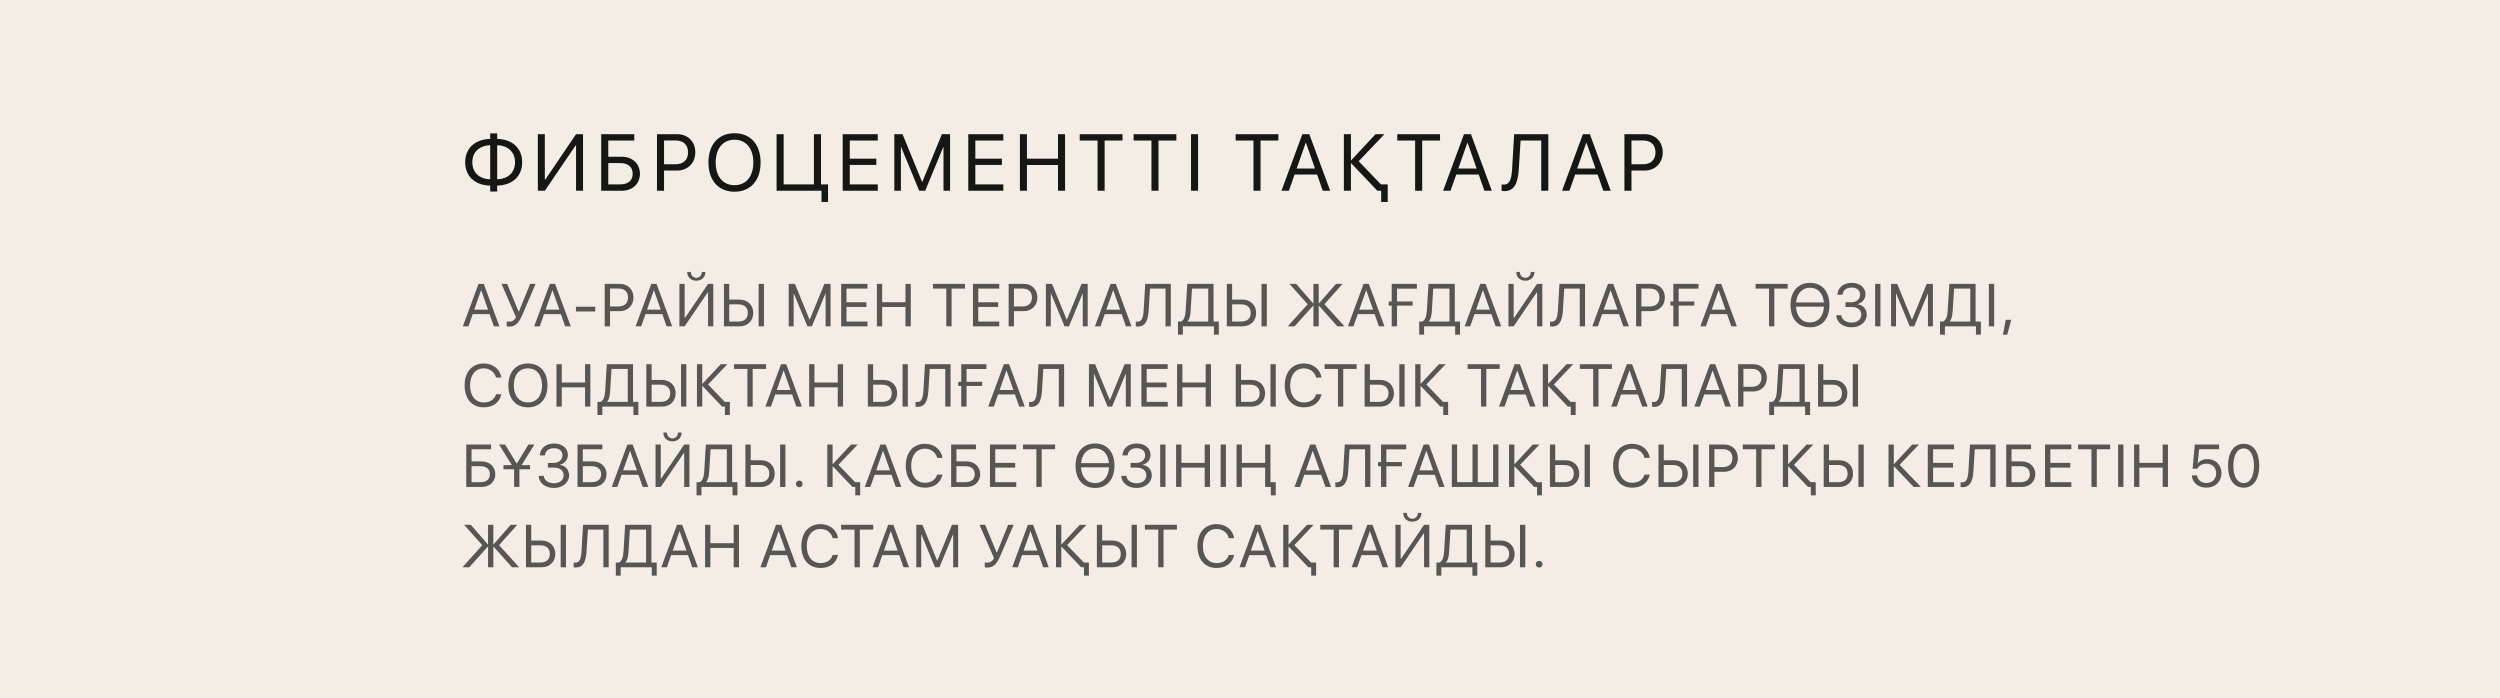 <?xml version="1.0" encoding="UTF-8"?> <svg xmlns="http://www.w3.org/2000/svg" width="498" height="139" viewBox="0 0 498 139" fill="none"> <path d="M498 0H0V139H498V0Z" fill="#F3EDE6"></path> <path d="M97.648 36.977V38.156H99.039V36.977C102.094 36.891 104.016 35.094 104.016 32.328C104.016 29.547 102.094 27.742 99.039 27.672V26.57H97.648V27.672C94.586 27.758 92.664 29.555 92.664 32.32C92.664 35.102 94.594 36.906 97.648 36.977ZM97.648 35.719C95.445 35.648 94.086 34.352 94.086 32.32C94.086 30.312 95.445 29.016 97.648 28.93V35.719ZM102.594 32.328C102.594 34.336 101.234 35.633 99.039 35.719V28.93C101.234 29 102.594 30.305 102.594 32.328ZM114.749 38H116.139V26.727H114.749L108.655 35.727H108.53V26.727H107.139V38H108.53L114.624 29.031H114.749V38ZM127.474 34.617C127.474 32.617 125.966 31.219 123.849 31.219H121.169V27.992H126.349V26.727H119.763V38H123.865C125.982 38 127.474 36.609 127.474 34.617ZM121.169 36.734V32.484H123.497C125.107 32.484 126.029 33.25 126.029 34.617C126.029 35.977 125.115 36.734 123.497 36.734H121.169ZM130.871 26.727V38H132.278V33.977H134.879C136.996 33.977 138.504 32.484 138.504 30.344C138.504 28.211 137.012 26.727 134.895 26.727H130.871ZM132.278 27.977H134.528C136.145 27.977 137.059 28.852 137.059 30.344C137.059 31.844 136.137 32.727 134.528 32.727H132.278V27.977ZM146.315 26.539C143.12 26.539 141.12 28.789 141.12 32.367C141.12 35.945 143.12 38.188 146.315 38.188C149.511 38.188 151.511 35.945 151.511 32.367C151.511 28.789 149.511 26.539 146.315 26.539ZM146.315 27.836C148.62 27.836 150.065 29.586 150.065 32.367C150.065 35.141 148.62 36.891 146.315 36.891C144.011 36.891 142.565 35.141 142.565 32.367C142.565 29.586 144.011 27.836 146.315 27.836ZM164.947 40.227V36.734H163.541V26.727H162.134V36.734H156.103V26.727H154.697V38H163.642V40.227H164.947ZM174.852 36.734H169.274V32.859H174.563V31.609H169.274V27.992H174.852V26.727H167.868V38H174.852V36.734ZM189.257 38V26.727H187.624L183.733 36.211H183.671L179.78 26.727H178.147V38H179.46V29.312H179.515L183.108 38H184.296L187.89 29.312H187.944V38H189.257ZM199.865 36.734H194.287V32.859H199.576V31.609H194.287V27.992H199.865V26.727H192.881V38H199.865V36.734ZM212.161 38V26.727H210.754V31.602H204.567V26.727H203.161V38H204.567V32.867H210.754V38H212.161ZM220.042 38V27.992H223.597V26.727H215.081V27.992H218.636V38H220.042ZM230.775 38V27.992H234.33V26.727H225.814V27.992H229.369V38H230.775ZM238.657 38V26.727H237.251V38H238.657ZM251.1 38V27.992H254.654V26.727H246.139V27.992H249.693V38H251.1ZM263.497 38H264.973L260.817 26.727H259.427L255.27 38H256.747L257.88 34.773H262.364L263.497 38ZM260.098 28.438H260.145L261.95 33.578H258.294L260.098 28.438ZM269.105 31.922V26.727H267.699V38H269.105V32.523H269.167L274.371 38H275.128V40.227H276.433V36.734H275.082L270.652 32.117L275.777 26.727H274.011L269.167 31.922H269.105ZM283.299 38V27.992H286.854V26.727H278.338V27.992H281.893V38H283.299ZM295.696 38H297.173L293.017 26.727H291.626L287.47 38H288.946L290.079 34.773H294.563L295.696 38ZM292.298 28.438H292.345L294.149 33.578H290.493L292.298 28.438ZM308.422 38V26.727H301.617L301.211 33.727C301.086 35.906 300.609 36.781 299.539 36.781C299.414 36.781 299.203 36.758 299.117 36.734V37.992C299.257 38.039 299.461 38.07 299.664 38.07C301.484 38.07 302.351 36.781 302.539 33.781L302.898 27.992H307.015V38H308.422ZM319.381 38H320.858L316.702 26.727H315.311L311.155 38H312.631L313.764 34.773H318.248L319.381 38ZM315.983 28.438H316.03L317.834 33.578H314.178L315.983 28.438ZM323.583 26.727V38H324.989V33.977H327.591C329.708 33.977 331.216 32.484 331.216 30.344C331.216 28.211 329.724 26.727 327.607 26.727H323.583ZM324.989 27.977H327.239C328.857 27.977 329.771 28.852 329.771 30.344C329.771 31.844 328.849 32.727 327.239 32.727H324.989V27.977Z" fill="#161615"></path> <path d="M98.375 65H99.482L96.365 56.545H95.322L92.205 65H93.312L94.162 62.58H97.525L98.375 65ZM95.826 57.828H95.861L97.215 61.684H94.473L95.826 57.828ZM101.407 65.059C102.649 65.059 103.305 64.455 104.108 62.58L106.698 56.545H105.602L103.387 62.023H103.294L101.026 56.545H99.901L102.79 63.195C102.456 63.816 102.04 64.08 101.407 64.08C101.225 64.08 101.055 64.062 100.938 64.033V64.982C101.032 65.029 101.214 65.059 101.407 65.059ZM112.583 65H113.691L110.574 56.545H109.531L106.413 65H107.521L108.37 62.58H111.734L112.583 65ZM110.034 57.828H110.07L111.423 61.684H108.681L110.034 57.828ZM118.574 62.047V61.098H114.73V62.047H118.574ZM120.463 56.545V65H121.518V61.982H123.469C125.057 61.982 126.188 60.863 126.188 59.258C126.188 57.658 125.069 56.545 123.481 56.545H120.463ZM121.518 57.482H123.206C124.419 57.482 125.104 58.139 125.104 59.258C125.104 60.383 124.413 61.045 123.206 61.045H121.518V57.482ZM132.788 65H133.896L130.779 56.545H129.736L126.618 65H127.726L128.575 62.58H131.939L132.788 65ZM130.239 57.828H130.275L131.628 61.684H128.886L130.239 57.828ZM136.892 54.166C136.892 55.197 137.637 55.918 138.709 55.918C139.781 55.918 140.525 55.197 140.525 54.166H139.805C139.805 54.822 139.347 55.338 138.709 55.338C138.07 55.338 137.613 54.822 137.613 54.166H136.892ZM141.047 65H142.09V56.545H141.047L136.476 63.295H136.383V56.545H135.34V65H136.383L140.953 58.273H141.047V65ZM144.208 65H147.342C148.936 65 150.049 63.904 150.049 62.346C150.049 60.781 148.924 59.68 147.331 59.68H145.262V56.545H144.208V65ZM152.176 65V56.545H151.122V65H152.176ZM145.262 64.051V60.629H147.067C148.274 60.629 148.965 61.25 148.965 62.346C148.965 63.435 148.28 64.051 147.067 64.051H145.262ZM165.447 65V56.545H164.222L161.304 63.658H161.258L158.34 56.545H157.115V65H158.099V58.484H158.14L160.836 65H161.726L164.422 58.484H164.463V65H165.447ZM172.803 64.051H168.62V61.145H172.586V60.207H168.62V57.494H172.803V56.545H167.565V65H172.803V64.051ZM181.425 65V56.545H180.37V60.201H175.73V56.545H174.675V65H175.73V61.15H180.37V65H181.425ZM189.557 65V57.494H192.223V56.545H185.836V57.494H188.502V65H189.557ZM199.052 64.051H194.868V61.145H198.835V60.207H194.868V57.494H199.052V56.545H193.813V65H199.052V64.051ZM200.923 56.545V65H201.978V61.982H203.929C205.517 61.982 206.648 60.863 206.648 59.258C206.648 57.658 205.529 56.545 203.941 56.545H200.923ZM201.978 57.482H203.666C204.879 57.482 205.564 58.139 205.564 59.258C205.564 60.383 204.873 61.045 203.666 61.045H201.978V57.482ZM216.67 65V56.545H215.446L212.528 63.658H212.481L209.563 56.545H208.338V65H209.323V58.484H209.364L212.059 65H212.949L215.645 58.484H215.686V65H216.67ZM224.284 65H225.391L222.274 56.545H221.231L218.114 65H219.222L220.071 62.58H223.434L224.284 65ZM221.735 57.828H221.77L223.124 61.684H220.382L221.735 57.828ZM233.228 65V56.545H228.125L227.82 61.795C227.726 63.43 227.369 64.086 226.566 64.086C226.472 64.086 226.314 64.068 226.25 64.051V64.994C226.355 65.029 226.507 65.053 226.66 65.053C228.025 65.053 228.675 64.086 228.816 61.836L229.085 57.494H232.173V65H233.228ZM235.627 65H241.815V66.67H242.793V64.051H241.738V56.545H236.506L236.184 61.865C236.119 62.973 235.891 63.723 235.276 64.051H234.649V66.67H235.627V65ZM237.174 61.889L237.449 57.494H240.684V64.051H236.582V64.004C236.998 63.5 237.115 62.855 237.174 61.889ZM244.384 65H247.518C249.112 65 250.225 63.904 250.225 62.346C250.225 60.781 249.1 59.68 247.507 59.68H245.438V56.545H244.384V65ZM252.352 65V56.545H251.298V65H252.352ZM245.438 64.051V60.629H247.243C248.45 60.629 249.141 61.25 249.141 62.346C249.141 63.435 248.456 64.051 247.243 64.051H245.438ZM262.688 60.441V56.545H261.633V60.441H261.586L258.199 56.545H256.863L260.484 60.605L256.529 65H257.889L261.586 60.893H261.633V65H262.688V60.893H262.734L266.402 65H267.82L263.83 60.594L267.44 56.545H266.133L262.734 60.441H262.688ZM274.678 65H275.786L272.669 56.545H271.626L268.509 65H269.616L270.466 62.58H273.829L274.678 65ZM272.13 57.828H272.165L273.518 61.684H270.776L272.13 57.828ZM278.29 65V60.881H281.402V60.049H278.29V57.506H282.245V56.545H277.23V60.049H276.638V60.881H277.23V65H278.29ZM283.678 65H289.865V66.67H290.844V64.051H289.789V56.545H284.557L284.234 61.865C284.17 62.973 283.941 63.723 283.326 64.051H282.699V66.67H283.678V65ZM285.225 61.889L285.5 57.494H288.734V64.051H284.633V64.004C285.049 63.5 285.166 62.855 285.225 61.889ZM297.93 65H299.038L295.921 56.545H294.878L291.76 65H292.868L293.717 62.58H297.081L297.93 65ZM295.381 57.828H295.417L296.77 61.684H294.028L295.381 57.828ZM302.034 54.166C302.034 55.197 302.779 55.918 303.851 55.918C304.923 55.918 305.667 55.197 305.667 54.166H304.947C304.947 54.822 304.49 55.338 303.851 55.338C303.212 55.338 302.755 54.822 302.755 54.166H302.034ZM306.189 65H307.232V56.545H306.189L301.618 63.295H301.525V56.545H300.482V65H301.525L306.095 58.273H306.189V65ZM315.742 65V56.545H310.639L310.334 61.795C310.24 63.43 309.883 64.086 309.08 64.086C308.986 64.086 308.828 64.068 308.764 64.051V64.994C308.869 65.029 309.021 65.053 309.174 65.053C310.539 65.053 311.189 64.086 311.33 61.836L311.6 57.494H314.687V65H315.742ZM323.362 65H324.469L321.352 56.545H320.309L317.192 65H318.299L319.149 62.58H322.512L323.362 65ZM320.813 57.828H320.848L322.202 61.684H319.46L320.813 57.828ZM325.913 56.545V65H326.968V61.982H328.919C330.507 61.982 331.638 60.863 331.638 59.258C331.638 57.658 330.519 56.545 328.931 56.545H325.913ZM326.968 57.482H328.655C329.868 57.482 330.554 58.139 330.554 59.258C330.554 60.383 329.863 61.045 328.655 61.045H326.968V57.482ZM334.389 65V60.881H337.5V60.049H334.389V57.506H338.344V56.545H333.328V60.049H332.736V60.881H333.328V65H334.389ZM344.879 65H345.987L342.87 56.545H341.827L338.709 65H339.817L340.666 62.58H344.03L344.879 65ZM342.331 57.828H342.366L343.719 61.684H340.977L342.331 57.828ZM353.445 65V57.494H356.111V56.545H349.724V57.494H352.39V65H353.445ZM360.555 56.346C358.164 56.346 356.67 58.051 356.67 60.77C356.67 63.477 358.129 65.199 360.555 65.199C362.969 65.199 364.422 63.471 364.422 60.77C364.422 58.057 362.957 56.346 360.555 56.346ZM360.555 57.318C362.137 57.318 363.157 58.438 363.315 60.254H357.778C357.942 58.438 358.979 57.318 360.555 57.318ZM360.555 64.227C358.891 64.227 357.866 63.008 357.76 61.092H363.332C363.227 63.008 362.202 64.227 360.555 64.227ZM367.63 61.15H368.819C370.038 61.15 370.765 61.725 370.765 62.691C370.765 63.623 369.991 64.262 368.86 64.262C367.7 64.262 366.892 63.688 366.798 62.797H365.778C365.855 64.238 367.091 65.199 368.872 65.199C370.542 65.199 371.849 64.115 371.849 62.721C371.849 61.572 371.157 60.764 370.032 60.617V60.57C370.964 60.342 371.603 59.545 371.603 58.607C371.603 57.289 370.472 56.346 368.89 56.346C367.208 56.346 366.112 57.248 366.007 58.713H367.032C367.12 57.822 367.8 57.283 368.849 57.283C369.886 57.283 370.53 57.828 370.53 58.701C370.53 59.586 369.804 60.213 368.772 60.213H367.63V61.15ZM374.582 65V56.545H373.527V65H374.582ZM385.032 65V56.545H383.807L380.889 63.658H380.842L377.924 56.545H376.7V65H377.684V58.484H377.725L380.42 65H381.311L384.006 58.484H384.047V65H385.032ZM387.425 65H393.612V66.67H394.591V64.051H393.536V56.545H388.304L387.981 61.865C387.917 62.973 387.688 63.723 387.073 64.051H386.446V66.67H387.425V65ZM388.972 61.889L389.247 57.494H392.481V64.051H388.38V64.004C388.796 63.5 388.913 62.855 388.972 61.889ZM397.236 65V56.545H396.181V65H397.236ZM399.834 66.682L400.637 63.699H399.553L398.985 66.682H399.834ZM96.359 81.141C98.228 81.141 99.482 80.209 99.869 78.539H98.803C98.498 79.57 97.607 80.168 96.365 80.168C94.695 80.168 93.635 78.844 93.635 76.769C93.635 74.713 94.707 73.377 96.359 73.377C97.566 73.377 98.533 74.103 98.803 75.211H99.869C99.6 73.523 98.199 72.404 96.359 72.404C94.045 72.404 92.551 74.115 92.551 76.769C92.551 79.447 94.027 81.141 96.359 81.141ZM105.163 72.404C102.766 72.404 101.266 74.092 101.266 76.775C101.266 79.459 102.766 81.141 105.163 81.141C107.559 81.141 109.059 79.459 109.059 76.775C109.059 74.092 107.559 72.404 105.163 72.404ZM105.163 73.377C106.891 73.377 107.975 74.689 107.975 76.775C107.975 78.856 106.891 80.168 105.163 80.168C103.434 80.168 102.35 78.856 102.35 76.775C102.35 74.689 103.434 73.377 105.163 73.377ZM117.599 81V72.545H116.544V76.201H111.904V72.545H110.849V81H111.904V77.15H116.544V81H117.599ZM119.992 81H126.18V82.67H127.158V80.051H126.103V72.545H120.871L120.549 77.865C120.484 78.973 120.256 79.723 119.641 80.051H119.014V82.67H119.992V81ZM121.539 77.889L121.814 73.494H125.049V80.051H120.947V80.004C121.363 79.5 121.48 78.856 121.539 77.889ZM128.749 81H131.883C133.477 81 134.59 79.904 134.59 78.346C134.59 76.781 133.465 75.68 131.872 75.68H129.803V72.545H128.749V81ZM136.717 81V72.545H135.663V81H136.717ZM129.803 80.051V76.629H131.608C132.815 76.629 133.506 77.25 133.506 78.346C133.506 79.436 132.821 80.051 131.608 80.051H129.803ZM139.89 76.441V72.545H138.835V81H139.89V76.893H139.937L143.839 81H144.407V82.67H145.386V80.051H144.372L141.05 76.588L144.894 72.545H143.57L139.937 76.441H139.89ZM149.935 81V73.494H152.601V72.545H146.215V73.494H148.881V81H149.935ZM158.633 81H159.741L156.624 72.545H155.581L152.463 81H153.571L154.42 78.58H157.784L158.633 81ZM156.084 73.828H156.12L157.473 77.684H154.731L156.084 73.828ZM167.935 81V72.545H166.88V76.201H162.239V72.545H161.185V81H162.239V77.15H166.88V81H167.935ZM172.873 81H176.008C177.602 81 178.715 79.904 178.715 78.346C178.715 76.781 177.59 75.68 175.996 75.68H173.928V72.545H172.873V81ZM180.842 81V72.545H179.787V81H180.842ZM173.928 80.051V76.629H175.733C176.94 76.629 177.631 77.25 177.631 78.346C177.631 79.436 176.946 80.051 175.733 80.051H173.928ZM189.353 81V72.545H184.249L183.944 77.795C183.851 79.43 183.493 80.086 182.69 80.086C182.597 80.086 182.439 80.068 182.374 80.051V80.994C182.48 81.029 182.632 81.053 182.784 81.053C184.149 81.053 184.8 80.086 184.94 77.836L185.21 73.494H188.298V81H189.353ZM192.537 81V76.881H195.648V76.049H192.537V73.506H196.492V72.545H191.476V76.049H190.884V76.881H191.476V81H192.537ZM203.028 81H204.135L201.018 72.545H199.975L196.858 81H197.965L198.815 78.58H202.178L203.028 81ZM200.479 73.828H200.514L201.868 77.684H199.125L200.479 73.828ZM211.972 81V72.545H206.868L206.563 77.795C206.47 79.43 206.112 80.086 205.31 80.086C205.216 80.086 205.058 80.068 204.993 80.051V80.994C205.099 81.029 205.251 81.053 205.403 81.053C206.769 81.053 207.419 80.086 207.56 77.836L207.829 73.494H210.917V81H211.972ZM225.248 81V72.545H224.024L221.106 79.658H221.059L218.141 72.545H216.916V81H217.901V74.484H217.942L220.637 81H221.528L224.223 74.484H224.264V81H225.248ZM232.604 80.051H228.421V77.144H232.388V76.207H228.421V73.494H232.604V72.545H227.366V81H232.604V80.051ZM241.226 81V72.545H240.171V76.201H235.531V72.545H234.476V81H235.531V77.15H240.171V81H241.226ZM246.165 81H249.3C250.893 81 252.007 79.904 252.007 78.346C252.007 76.781 250.882 75.68 249.288 75.68H247.22V72.545H246.165V81ZM254.134 81V72.545H253.079V81H254.134ZM247.22 80.051V76.629H249.024C250.231 76.629 250.923 77.25 250.923 78.346C250.923 79.436 250.237 80.051 249.024 80.051H247.22ZM259.732 81.141C261.601 81.141 262.855 80.209 263.242 78.539H262.175C261.871 79.57 260.98 80.168 259.738 80.168C258.068 80.168 257.007 78.844 257.007 76.769C257.007 74.713 258.08 73.377 259.732 73.377C260.939 73.377 261.906 74.103 262.175 75.211H263.242C262.972 73.523 261.572 72.404 259.732 72.404C257.417 72.404 255.923 74.115 255.923 76.769C255.923 79.447 257.4 81.141 259.732 81.141ZM267.574 81V73.494H270.24V72.545H263.854V73.494H266.52V81H267.574ZM271.831 81H274.966C276.559 81 277.673 79.904 277.673 78.346C277.673 76.781 276.548 75.68 274.954 75.68H272.885V72.545H271.831V81ZM279.8 81V72.545H278.745V81H279.8ZM272.885 80.051V76.629H274.69C275.897 76.629 276.589 77.25 276.589 78.346C276.589 79.436 275.903 80.051 274.69 80.051H272.885ZM282.972 76.441V72.545H281.917V81H282.972V76.893H283.019L286.921 81H287.49V82.67H288.468V80.051H287.454L284.132 76.588L287.976 72.545H286.652L283.019 76.441H282.972ZM296.073 81V73.494H298.739V72.545H292.352V73.494H295.018V81H296.073ZM304.771 81H305.878L302.761 72.545H301.718L298.601 81H299.708L300.558 78.58H303.921L304.771 81ZM302.222 73.828H302.257L303.611 77.684H300.868L302.222 73.828ZM308.377 76.441V72.545H307.322V81H308.377V76.893H308.424L312.326 81H312.894V82.67H313.873V80.051H312.859L309.537 76.588L313.381 72.545H312.057L308.424 76.441H308.377ZM318.422 81V73.494H321.088V72.545H314.702V73.494H317.368V81H318.422ZM327.12 81H328.228L325.111 72.545H324.068L320.95 81H322.058L322.907 78.58H326.271L327.12 81ZM324.571 73.828H324.607L325.96 77.684H323.218L324.571 73.828ZM336.064 81V72.545H330.961L330.656 77.795C330.562 79.43 330.205 80.086 329.402 80.086C329.308 80.086 329.15 80.068 329.086 80.051V80.994C329.191 81.029 329.344 81.053 329.496 81.053C330.861 81.053 331.512 80.086 331.652 77.836L331.922 73.494H335.01V81H336.064ZM343.684 81H344.791L341.674 72.545H340.631L337.514 81H338.622L339.471 78.58H342.834L343.684 81ZM341.135 73.828H341.17L342.524 77.684H339.782L341.135 73.828ZM346.235 72.545V81H347.29V77.982H349.241C350.829 77.982 351.96 76.863 351.96 75.258C351.96 73.658 350.841 72.545 349.253 72.545H346.235ZM347.29 73.482H348.978C350.191 73.482 350.876 74.139 350.876 75.258C350.876 76.383 350.185 77.045 348.978 77.045H347.29V73.482ZM353.398 81H359.586V82.67H360.564V80.051H359.51V72.545H354.277L353.955 77.865C353.89 78.973 353.662 79.723 353.047 80.051H352.42V82.67H353.398V81ZM354.945 77.889L355.22 73.494H358.455V80.051H354.353V80.004C354.769 79.5 354.886 78.856 354.945 77.889ZM362.155 81H365.289C366.883 81 367.996 79.904 367.996 78.346C367.996 76.781 366.871 75.68 365.278 75.68H363.209V72.545H362.155V81ZM370.123 81V72.545H369.069V81H370.123ZM363.209 80.051V76.629H365.014C366.221 76.629 366.913 77.25 366.913 78.346C366.913 79.436 366.227 80.051 365.014 80.051H363.209ZM98.662 94.463C98.662 92.963 97.531 91.914 95.943 91.914H93.934V89.494H97.818V88.545H92.879V97H95.955C97.543 97 98.662 95.957 98.662 94.463ZM93.934 96.051V92.863H95.68C96.887 92.863 97.578 93.438 97.578 94.463C97.578 95.482 96.893 96.051 95.68 96.051H93.934ZM100.294 93.484H102.409V97H103.464V93.484H105.585V92.652H103.903L106.464 88.545H105.262L102.954 92.342H102.919L100.61 88.545H99.409L101.969 92.652H100.294V93.484ZM109.144 93.15H110.333C111.552 93.15 112.279 93.725 112.279 94.691C112.279 95.623 111.505 96.262 110.374 96.262C109.214 96.262 108.406 95.688 108.312 94.797H107.292C107.368 96.238 108.605 97.199 110.386 97.199C112.056 97.199 113.363 96.115 113.363 94.721C113.363 93.572 112.671 92.764 111.546 92.617V92.57C112.478 92.342 113.116 91.545 113.116 90.607C113.116 89.289 111.986 88.346 110.404 88.346C108.722 88.346 107.626 89.248 107.521 90.713H108.546C108.634 89.822 109.314 89.283 110.363 89.283C111.4 89.283 112.044 89.828 112.044 90.701C112.044 91.586 111.318 92.213 110.286 92.213H109.144V93.15ZM120.824 94.463C120.824 92.963 119.693 91.914 118.105 91.914H116.096V89.494H119.98V88.545H115.041V97H118.117C119.705 97 120.824 95.957 120.824 94.463ZM116.096 96.051V92.863H117.842C119.049 92.863 119.74 93.438 119.74 94.463C119.74 95.482 119.055 96.051 117.842 96.051H116.096ZM128.034 97H129.141L126.024 88.545H124.981L121.864 97H122.971L123.821 94.58H127.184L128.034 97ZM125.485 89.828H125.52L126.874 93.684H124.131L125.485 89.828ZM132.138 86.166C132.138 87.197 132.882 87.918 133.954 87.918C135.027 87.918 135.771 87.197 135.771 86.166H135.05C135.05 86.822 134.593 87.338 133.954 87.338C133.316 87.338 132.859 86.822 132.859 86.166H132.138ZM136.292 97H137.335V88.545H136.292L131.722 95.295H131.628V88.545H130.585V97H131.628L136.198 90.273H136.292V97ZM139.728 97H145.916V98.67H146.894V96.051H145.84V88.545H140.607L140.285 93.865C140.221 94.973 139.992 95.723 139.377 96.051H138.75V98.67H139.728V97ZM141.275 93.889L141.551 89.494H144.785V96.051H140.683V96.004C141.099 95.5 141.217 94.856 141.275 93.889ZM148.485 97H151.62C153.213 97 154.327 95.904 154.327 94.346C154.327 92.781 153.202 91.68 151.608 91.68H149.54V88.545H148.485V97ZM156.454 97V88.545H155.399V97H156.454ZM149.54 96.051V92.629H151.344C152.551 92.629 153.243 93.25 153.243 94.346C153.243 95.436 152.557 96.051 151.344 96.051H149.54ZM159.216 97.059C159.591 97.059 159.884 96.766 159.884 96.391C159.884 96.016 159.591 95.723 159.216 95.723C158.841 95.723 158.548 96.016 158.548 96.391C158.548 96.766 158.841 97.059 159.216 97.059ZM165.854 92.441V88.545H164.799V97H165.854V92.893H165.901L169.803 97H170.371V98.67H171.35V96.051H170.336L167.014 92.588L170.858 88.545H169.534L165.901 92.441H165.854ZM178.437 97H179.544L176.427 88.545H175.384L172.267 97H173.374L174.224 94.58H177.587L178.437 97ZM175.888 89.828H175.923L177.276 93.684H174.534L175.888 89.828ZM184.234 97.141C186.103 97.141 187.357 96.209 187.744 94.539H186.677C186.373 95.57 185.482 96.168 184.24 96.168C182.57 96.168 181.509 94.844 181.509 92.769C181.509 90.713 182.582 89.377 184.234 89.377C185.441 89.377 186.408 90.103 186.677 91.211H187.744C187.474 89.523 186.074 88.404 184.234 88.404C181.92 88.404 180.425 90.115 180.425 92.769C180.425 95.447 181.902 97.141 184.234 97.141ZM195.252 94.463C195.252 92.963 194.121 91.914 192.534 91.914H190.524V89.494H194.409V88.545H189.469V97H192.545C194.133 97 195.252 95.957 195.252 94.463ZM190.524 96.051V92.863H192.27C193.477 92.863 194.168 93.438 194.168 94.463C194.168 95.482 193.483 96.051 192.27 96.051H190.524ZM202.438 96.051H198.255V93.144H202.222V92.207H198.255V89.494H202.438V88.545H197.2V97H202.438V96.051ZM207.504 97V89.494H210.17V88.545H203.783V89.494H206.449V97H207.504ZM218.138 88.346C215.747 88.346 214.253 90.051 214.253 92.769C214.253 95.477 215.712 97.199 218.138 97.199C220.552 97.199 222.005 95.471 222.005 92.769C222.005 90.057 220.54 88.346 218.138 88.346ZM218.138 89.318C219.72 89.318 220.739 90.438 220.897 92.254H215.36C215.524 90.438 216.561 89.318 218.138 89.318ZM218.138 96.227C216.474 96.227 215.448 95.008 215.343 93.092H220.915C220.809 95.008 219.784 96.227 218.138 96.227ZM225.212 93.15H226.402C227.621 93.15 228.347 93.725 228.347 94.691C228.347 95.623 227.574 96.262 226.443 96.262C225.283 96.262 224.474 95.688 224.38 94.797H223.361C223.437 96.238 224.673 97.199 226.455 97.199C228.125 97.199 229.431 96.115 229.431 94.721C229.431 93.572 228.74 92.764 227.615 92.617V92.57C228.546 92.342 229.185 91.545 229.185 90.607C229.185 89.289 228.054 88.346 226.472 88.346C224.791 88.346 223.695 89.248 223.589 90.713H224.615C224.703 89.822 225.382 89.283 226.431 89.283C227.468 89.283 228.113 89.828 228.113 90.701C228.113 91.586 227.386 92.213 226.355 92.213H225.212V93.15ZM232.164 97V88.545H231.11V97H232.164ZM241.032 97V88.545H239.977V92.201H235.337V88.545H234.282V97H235.337V93.15H239.977V97H241.032ZM244.205 97V88.545H243.15V97H244.205ZM253.149 98.67H254.127V96.051H253.072V88.545H252.018V92.201H247.377V88.545H246.322V97H247.377V93.15H252.018V97H253.149V98.67ZM264.035 97H265.142L262.025 88.545H260.982L257.865 97H258.972L259.822 94.58H263.185L264.035 97ZM261.486 89.828H261.521L262.874 93.684H260.132L261.486 89.828ZM272.979 97V88.545H267.875L267.57 93.795C267.477 95.43 267.119 96.086 266.316 96.086C266.223 96.086 266.064 96.068 266 96.051V96.994C266.105 97.029 266.258 97.053 266.41 97.053C267.775 97.053 268.426 96.086 268.566 93.836L268.836 89.494H271.924V97H272.979ZM276.163 97V92.881H279.274V92.049H276.163V89.506H280.118V88.545H275.102V92.049H274.51V92.881H275.102V97H276.163ZM286.654 97H287.761L284.644 88.545H283.601L280.484 97H281.591L282.441 94.58H285.804L286.654 97ZM284.105 89.828H284.14L285.493 93.684H282.751L284.105 89.828ZM289.205 96.994H298.486V88.539H297.432V96.045H294.373V88.539H293.318V96.045H290.26V88.539H289.205V96.994ZM301.659 92.441V88.545H300.604V97H301.659V92.893H301.706L305.608 97H306.176V98.67H307.155V96.051H306.141L302.819 92.588L306.663 88.545H305.338L301.706 92.441H301.659ZM308.745 97H311.88C313.474 97 314.587 95.904 314.587 94.346C314.587 92.781 313.462 91.68 311.868 91.68H309.8V88.545H308.745V97ZM316.714 97V88.545H315.659V97H316.714ZM309.8 96.051V92.629H311.605C312.812 92.629 313.503 93.25 313.503 94.346C313.503 95.436 312.818 96.051 311.605 96.051H309.8ZM325.133 97.141C327.002 97.141 328.256 96.209 328.643 94.539H327.577C327.272 95.57 326.381 96.168 325.139 96.168C323.469 96.168 322.409 94.844 322.409 92.769C322.409 90.713 323.481 89.377 325.133 89.377C326.34 89.377 327.307 90.103 327.577 91.211H328.643C328.374 89.523 326.973 88.404 325.133 88.404C322.819 88.404 321.325 90.115 321.325 92.769C321.325 95.447 322.801 97.141 325.133 97.141ZM330.368 97H333.503C335.097 97 336.21 95.904 336.21 94.346C336.21 92.781 335.085 91.68 333.491 91.68H331.423V88.545H330.368V97ZM338.337 97V88.545H337.282V97H338.337ZM331.423 96.051V92.629H333.228C334.435 92.629 335.126 93.25 335.126 94.346C335.126 95.436 334.441 96.051 333.228 96.051H331.423ZM340.455 88.545V97H341.51V93.982H343.461C345.049 93.982 346.179 92.863 346.179 91.258C346.179 89.658 345.06 88.545 343.472 88.545H340.455ZM341.51 89.482H343.197C344.41 89.482 345.095 90.139 345.095 91.258C345.095 92.383 344.404 93.045 343.197 93.045H341.51V89.482ZM350.887 97V89.494H353.553V88.545H347.166V89.494H349.832V97H350.887ZM356.198 92.441V88.545H355.144V97H356.198V92.893H356.245L360.147 97H360.716V98.67H361.694V96.051H360.681L357.358 92.588L361.202 88.545H359.878L356.245 92.441H356.198ZM363.285 97H366.42C368.013 97 369.127 95.904 369.127 94.346C369.127 92.781 368.002 91.68 366.408 91.68H364.34V88.545H363.285V97ZM371.254 97V88.545H370.199V97H371.254ZM364.34 96.051V92.629H366.144C367.351 92.629 368.043 93.25 368.043 94.346C368.043 95.436 367.357 96.051 366.144 96.051H364.34ZM377.247 92.441V88.545H376.192V97H377.247V92.893H377.294L381.196 97H382.644L378.407 92.588L382.251 88.545H380.927L377.294 92.441H377.247ZM389.255 96.051H385.072V93.144H389.039V92.207H385.072V89.494H389.255V88.545H384.017V97H389.255V96.051ZM397.52 97V88.545H392.416L392.112 93.795C392.018 95.43 391.66 96.086 390.858 96.086C390.764 96.086 390.606 96.068 390.541 96.051V96.994C390.647 97.029 390.799 97.053 390.951 97.053C392.317 97.053 392.967 96.086 393.108 93.836L393.377 89.494H396.465V97H397.52ZM405.427 94.463C405.427 92.963 404.296 91.914 402.708 91.914H400.698V89.494H404.583V88.545H399.643V97H402.72C404.307 97 405.427 95.957 405.427 94.463ZM400.698 96.051V92.863H402.444C403.651 92.863 404.343 93.438 404.343 94.463C404.343 95.482 403.657 96.051 402.444 96.051H400.698ZM412.613 96.051H408.429V93.144H412.396V92.207H408.429V89.494H412.613V88.545H407.375V97H412.613V96.051ZM417.678 97V89.494H420.344V88.545H413.957V89.494H416.623V97H417.678ZM422.989 97V88.545H421.934V97H422.989ZM431.857 97V88.545H430.802V92.201H426.162V88.545H425.107V97H426.162V93.15H430.802V97H431.857ZM439.509 97.141C441.272 97.141 442.52 95.951 442.52 94.252C442.52 92.629 441.348 91.451 439.725 91.451C438.905 91.451 438.202 91.756 437.803 92.324H437.78L438.067 89.482H442.04V88.545H437.2L436.766 93.367H437.698C438.091 92.688 438.735 92.359 439.538 92.359C440.663 92.359 441.466 93.162 441.466 94.281C441.466 95.418 440.669 96.215 439.52 96.215C438.507 96.215 437.739 95.594 437.645 94.691H436.608C436.696 96.133 437.891 97.141 439.509 97.141ZM446.941 97.141C448.91 97.141 450.046 95.436 450.046 92.764C450.046 90.109 448.904 88.404 446.941 88.404C444.978 88.404 443.824 90.121 443.824 92.769C443.824 95.441 444.966 97.141 446.941 97.141ZM446.941 96.221C445.617 96.221 444.884 94.873 444.884 92.764C444.884 90.701 445.634 89.33 446.941 89.33C448.247 89.33 448.986 90.689 448.986 92.769C448.986 94.879 448.259 96.221 446.941 96.221ZM98.275 108.441V104.545H97.221V108.441H97.174L93.787 104.545H92.451L96.072 108.605L92.117 113H93.477L97.174 108.893H97.221V113H98.275V108.893H98.322L101.99 113H103.408L99.418 108.594L103.027 104.545H101.721L98.322 108.441H98.275ZM104.77 113H107.905C109.499 113 110.612 111.904 110.612 110.346C110.612 108.781 109.487 107.68 107.893 107.68H105.825V104.545H104.77V113ZM112.739 113V104.545H111.684V113H112.739ZM105.825 112.051V108.629H107.63C108.837 108.629 109.528 109.25 109.528 110.346C109.528 111.436 108.842 112.051 107.63 112.051H105.825ZM121.249 113V104.545H116.146L115.841 109.795C115.747 111.43 115.39 112.086 114.587 112.086C114.493 112.086 114.335 112.068 114.271 112.051V112.994C114.376 113.029 114.529 113.053 114.681 113.053C116.046 113.053 116.697 112.086 116.837 109.836L117.107 105.494H120.195V113H121.249ZM123.648 113H129.836V114.67H130.814V112.051H129.76V104.545H124.527L124.205 109.865C124.141 110.973 123.912 111.723 123.297 112.051H122.67V114.67H123.648V113ZM125.195 109.889L125.471 105.494H128.705V112.051H124.603V112.004C125.019 111.5 125.137 110.855 125.195 109.889ZM137.901 113H139.008L135.891 104.545H134.848L131.731 113H132.838L133.688 110.58H137.051L137.901 113ZM135.352 105.828H135.387L136.741 109.684H133.999L135.352 105.828ZM147.202 113V104.545H146.148V108.201H141.507V104.545H140.452V113H141.507V109.15H146.148V113H147.202ZM157.637 113H158.745L155.627 104.545H154.584L151.467 113H152.575L153.424 110.58H156.788L157.637 113ZM155.088 105.828H155.124L156.477 109.684H153.735L155.088 105.828ZM163.435 113.141C165.304 113.141 166.558 112.209 166.944 110.539H165.878C165.573 111.57 164.683 112.168 163.441 112.168C161.771 112.168 160.71 110.844 160.71 108.77C160.71 106.713 161.782 105.377 163.435 105.377C164.642 105.377 165.609 106.104 165.878 107.211H166.944C166.675 105.523 165.275 104.404 163.435 104.404C161.12 104.404 159.626 106.115 159.626 108.77C159.626 111.447 161.103 113.141 163.435 113.141ZM171.277 113V105.494H173.943V104.545H167.556V105.494H170.222V113H171.277ZM179.975 113H181.082L177.965 104.545H176.922L173.805 113H174.912L175.762 110.58H179.125L179.975 113ZM177.426 105.828H177.461L178.815 109.684H176.073L177.426 105.828ZM190.858 113V104.545H189.634L186.716 111.658H186.669L183.751 104.545H182.526V113H183.511V106.484H183.552L186.247 113H187.138L189.833 106.484H189.874V113H190.858ZM196.629 113.059C197.871 113.059 198.528 112.455 199.33 110.58L201.92 104.545H200.825L198.61 110.023H198.516L196.248 104.545H195.123L198.012 111.195C197.678 111.816 197.262 112.08 196.629 112.08C196.448 112.08 196.278 112.062 196.16 112.033V112.982C196.254 113.029 196.436 113.059 196.629 113.059ZM207.806 113H208.913L205.796 104.545H204.753L201.636 113H202.743L203.593 110.58H206.956L207.806 113ZM205.257 105.828H205.292L206.645 109.684H203.903L205.257 105.828ZM211.412 108.441V104.545H210.357V113H211.412V108.893H211.459L215.361 113H215.929V114.67H216.908V112.051H215.894L212.572 108.588L216.416 104.545H215.091L211.459 108.441H211.412ZM218.498 113H221.633C223.227 113 224.34 111.904 224.34 110.346C224.34 108.781 223.215 107.68 221.621 107.68H219.553V104.545H218.498V113ZM226.467 113V104.545H225.412V113H226.467ZM219.553 112.051V108.629H221.358C222.565 108.629 223.256 109.25 223.256 110.346C223.256 111.436 222.571 112.051 221.358 112.051H219.553ZM231.778 113V105.494H234.444V104.545H228.057V105.494H230.724V113H231.778ZM242.336 113.141C244.205 113.141 245.459 112.209 245.846 110.539H244.779C244.475 111.57 243.584 112.168 242.342 112.168C240.672 112.168 239.611 110.844 239.611 108.77C239.611 106.713 240.684 105.377 242.336 105.377C243.543 105.377 244.51 106.104 244.779 107.211H245.846C245.576 105.523 244.176 104.404 242.336 104.404C240.022 104.404 238.527 106.115 238.527 108.77C238.527 111.447 240.004 113.141 242.336 113.141ZM253.067 113H254.175L251.057 104.545H250.014L246.897 113H248.005L248.854 110.58H252.218L253.067 113ZM250.518 105.828H250.554L251.907 109.684H249.165L250.518 105.828ZM256.673 108.441V104.545H255.619V113H256.673V108.893H256.72L260.622 113H261.191V114.67H262.169V112.051H261.156L257.833 108.588L261.677 104.545H260.353L256.72 108.441H256.673ZM266.719 113V105.494H269.385V104.545H262.998V105.494H265.664V113H266.719ZM275.417 113H276.524L273.407 104.545H272.364L269.247 113H270.354L271.204 110.58H274.567L275.417 113ZM272.868 105.828H272.903L274.257 109.684H271.514L272.868 105.828ZM279.521 102.166C279.521 103.197 280.265 103.918 281.337 103.918C282.41 103.918 283.154 103.197 283.154 102.166H282.433C282.433 102.822 281.976 103.338 281.337 103.338C280.699 103.338 280.242 102.822 280.242 102.166H279.521ZM283.675 113H284.718V104.545H283.675L279.105 111.295H279.011V104.545H277.968V113H279.011L283.581 106.273H283.675V113ZM287.111 113H293.299V114.67H294.277V112.051H293.223V104.545H287.99L287.668 109.865C287.604 110.973 287.375 111.723 286.76 112.051H286.133V114.67H287.111V113ZM288.658 109.889L288.934 105.494H292.168V112.051H288.066V112.004C288.482 111.5 288.6 110.855 288.658 109.889ZM295.868 113H299.003C300.596 113 301.71 111.904 301.71 110.346C301.71 108.781 300.585 107.68 298.991 107.68H296.923V104.545H295.868V113ZM303.837 113V104.545H302.782V113H303.837ZM296.923 112.051V108.629H298.727C299.934 108.629 300.626 109.25 300.626 110.346C300.626 111.436 299.94 112.051 298.727 112.051H296.923ZM306.599 113.059C306.974 113.059 307.267 112.766 307.267 112.391C307.267 112.016 306.974 111.723 306.599 111.723C306.224 111.723 305.931 112.016 305.931 112.391C305.931 112.766 306.224 113.059 306.599 113.059Z" fill="#161615" fill-opacity="0.7"></path> </svg> 